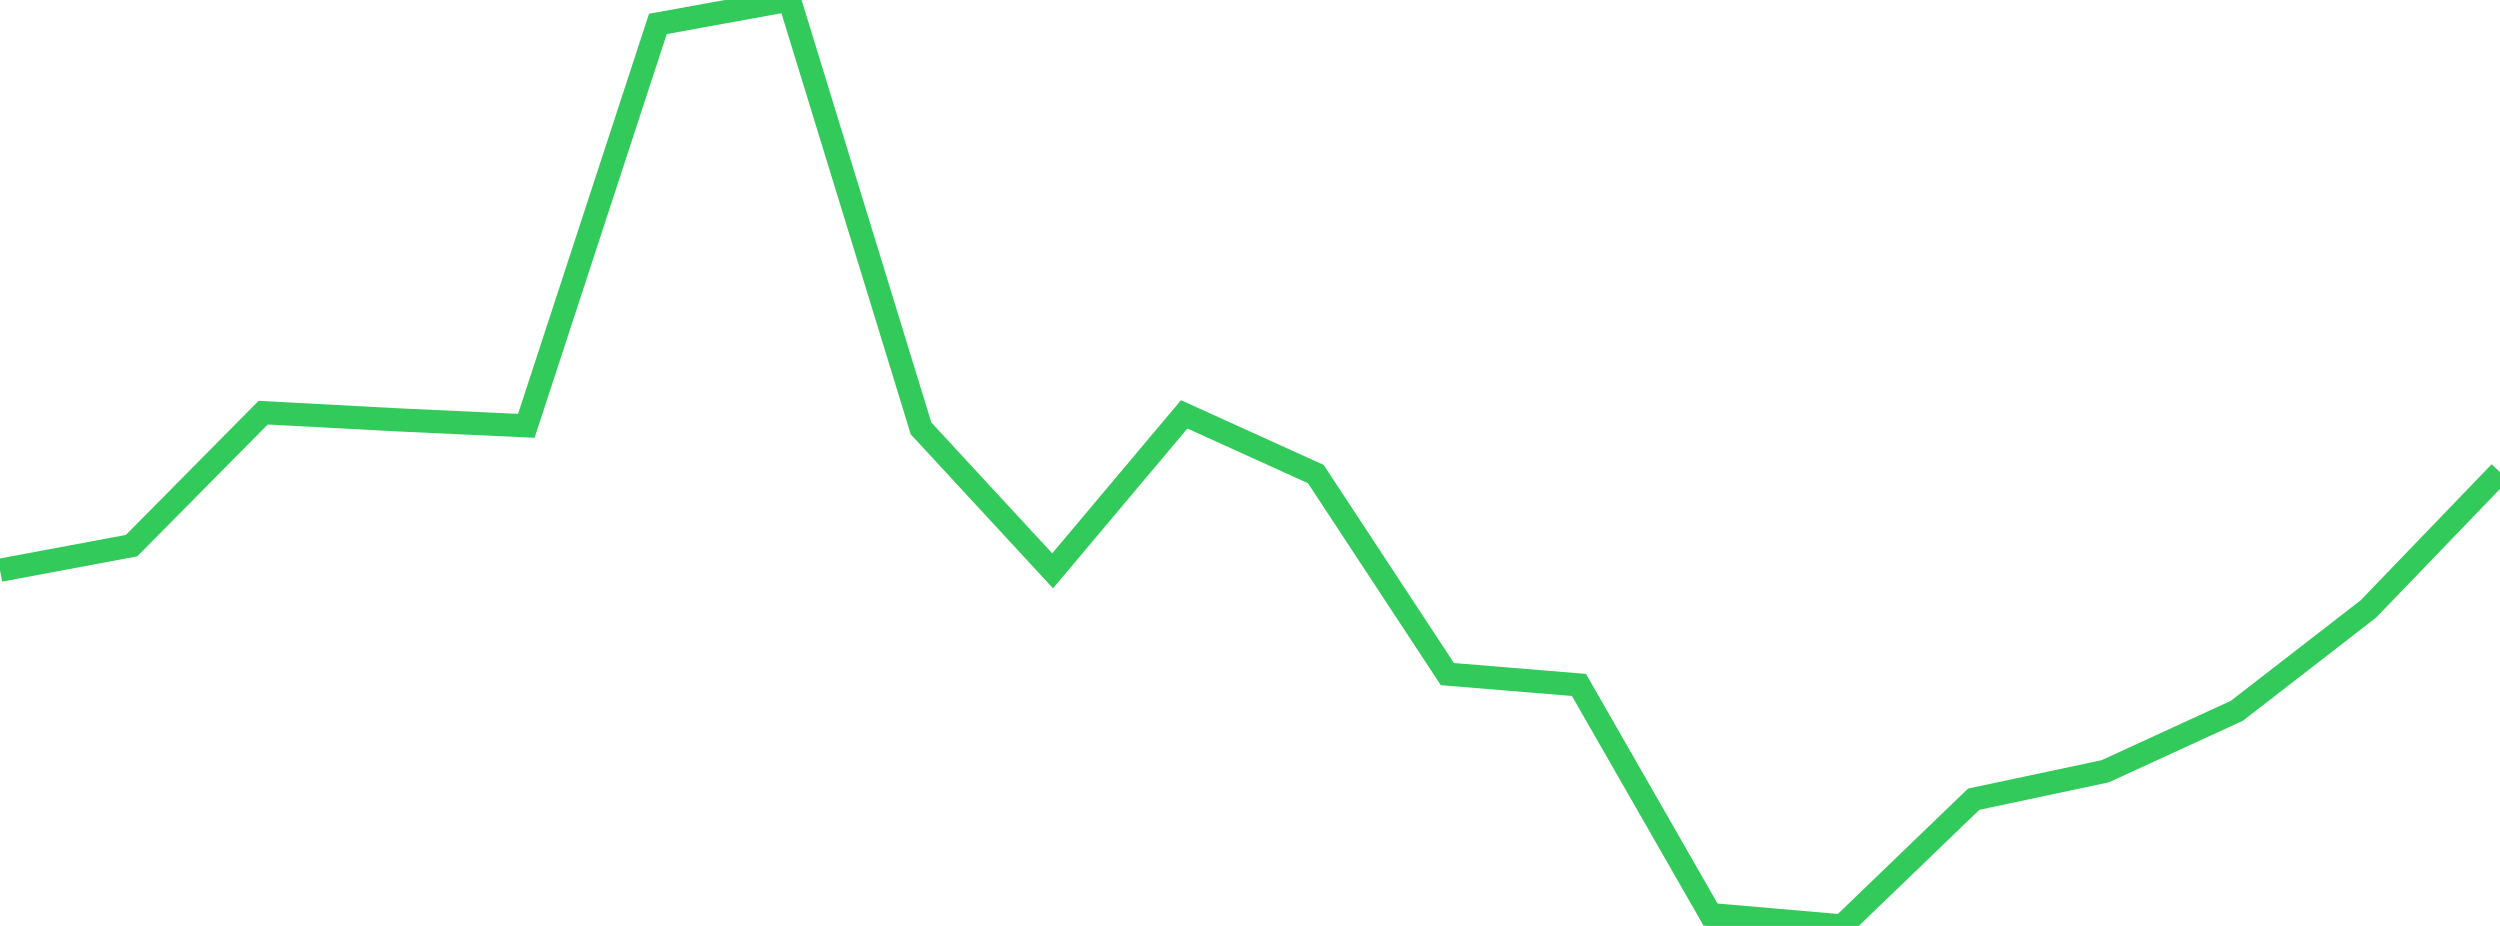 <?xml version="1.0" standalone="no"?>
<!DOCTYPE svg PUBLIC "-//W3C//DTD SVG 1.1//EN" "http://www.w3.org/Graphics/SVG/1.1/DTD/svg11.dtd">

<svg width="135" height="50" viewBox="0 0 135 50" preserveAspectRatio="none" 
  xmlns="http://www.w3.org/2000/svg"
  xmlns:xlink="http://www.w3.org/1999/xlink">


<polyline points="0.0, 30.792 7.105, 29.464 14.211, 22.284 21.316, 22.664 28.421, 22.995 35.526, 1.291 42.632, 0.0 49.737, 23.135 56.842, 30.824 63.947, 22.375 71.053, 25.599 78.158, 36.402 85.263, 36.986 92.368, 49.385 99.474, 50.0 106.579, 43.157 113.684, 41.647 120.789, 38.383 127.895, 32.881 135.0, 25.501" fill="none" stroke="#32ca5b" stroke-width="1.25"/>

</svg>